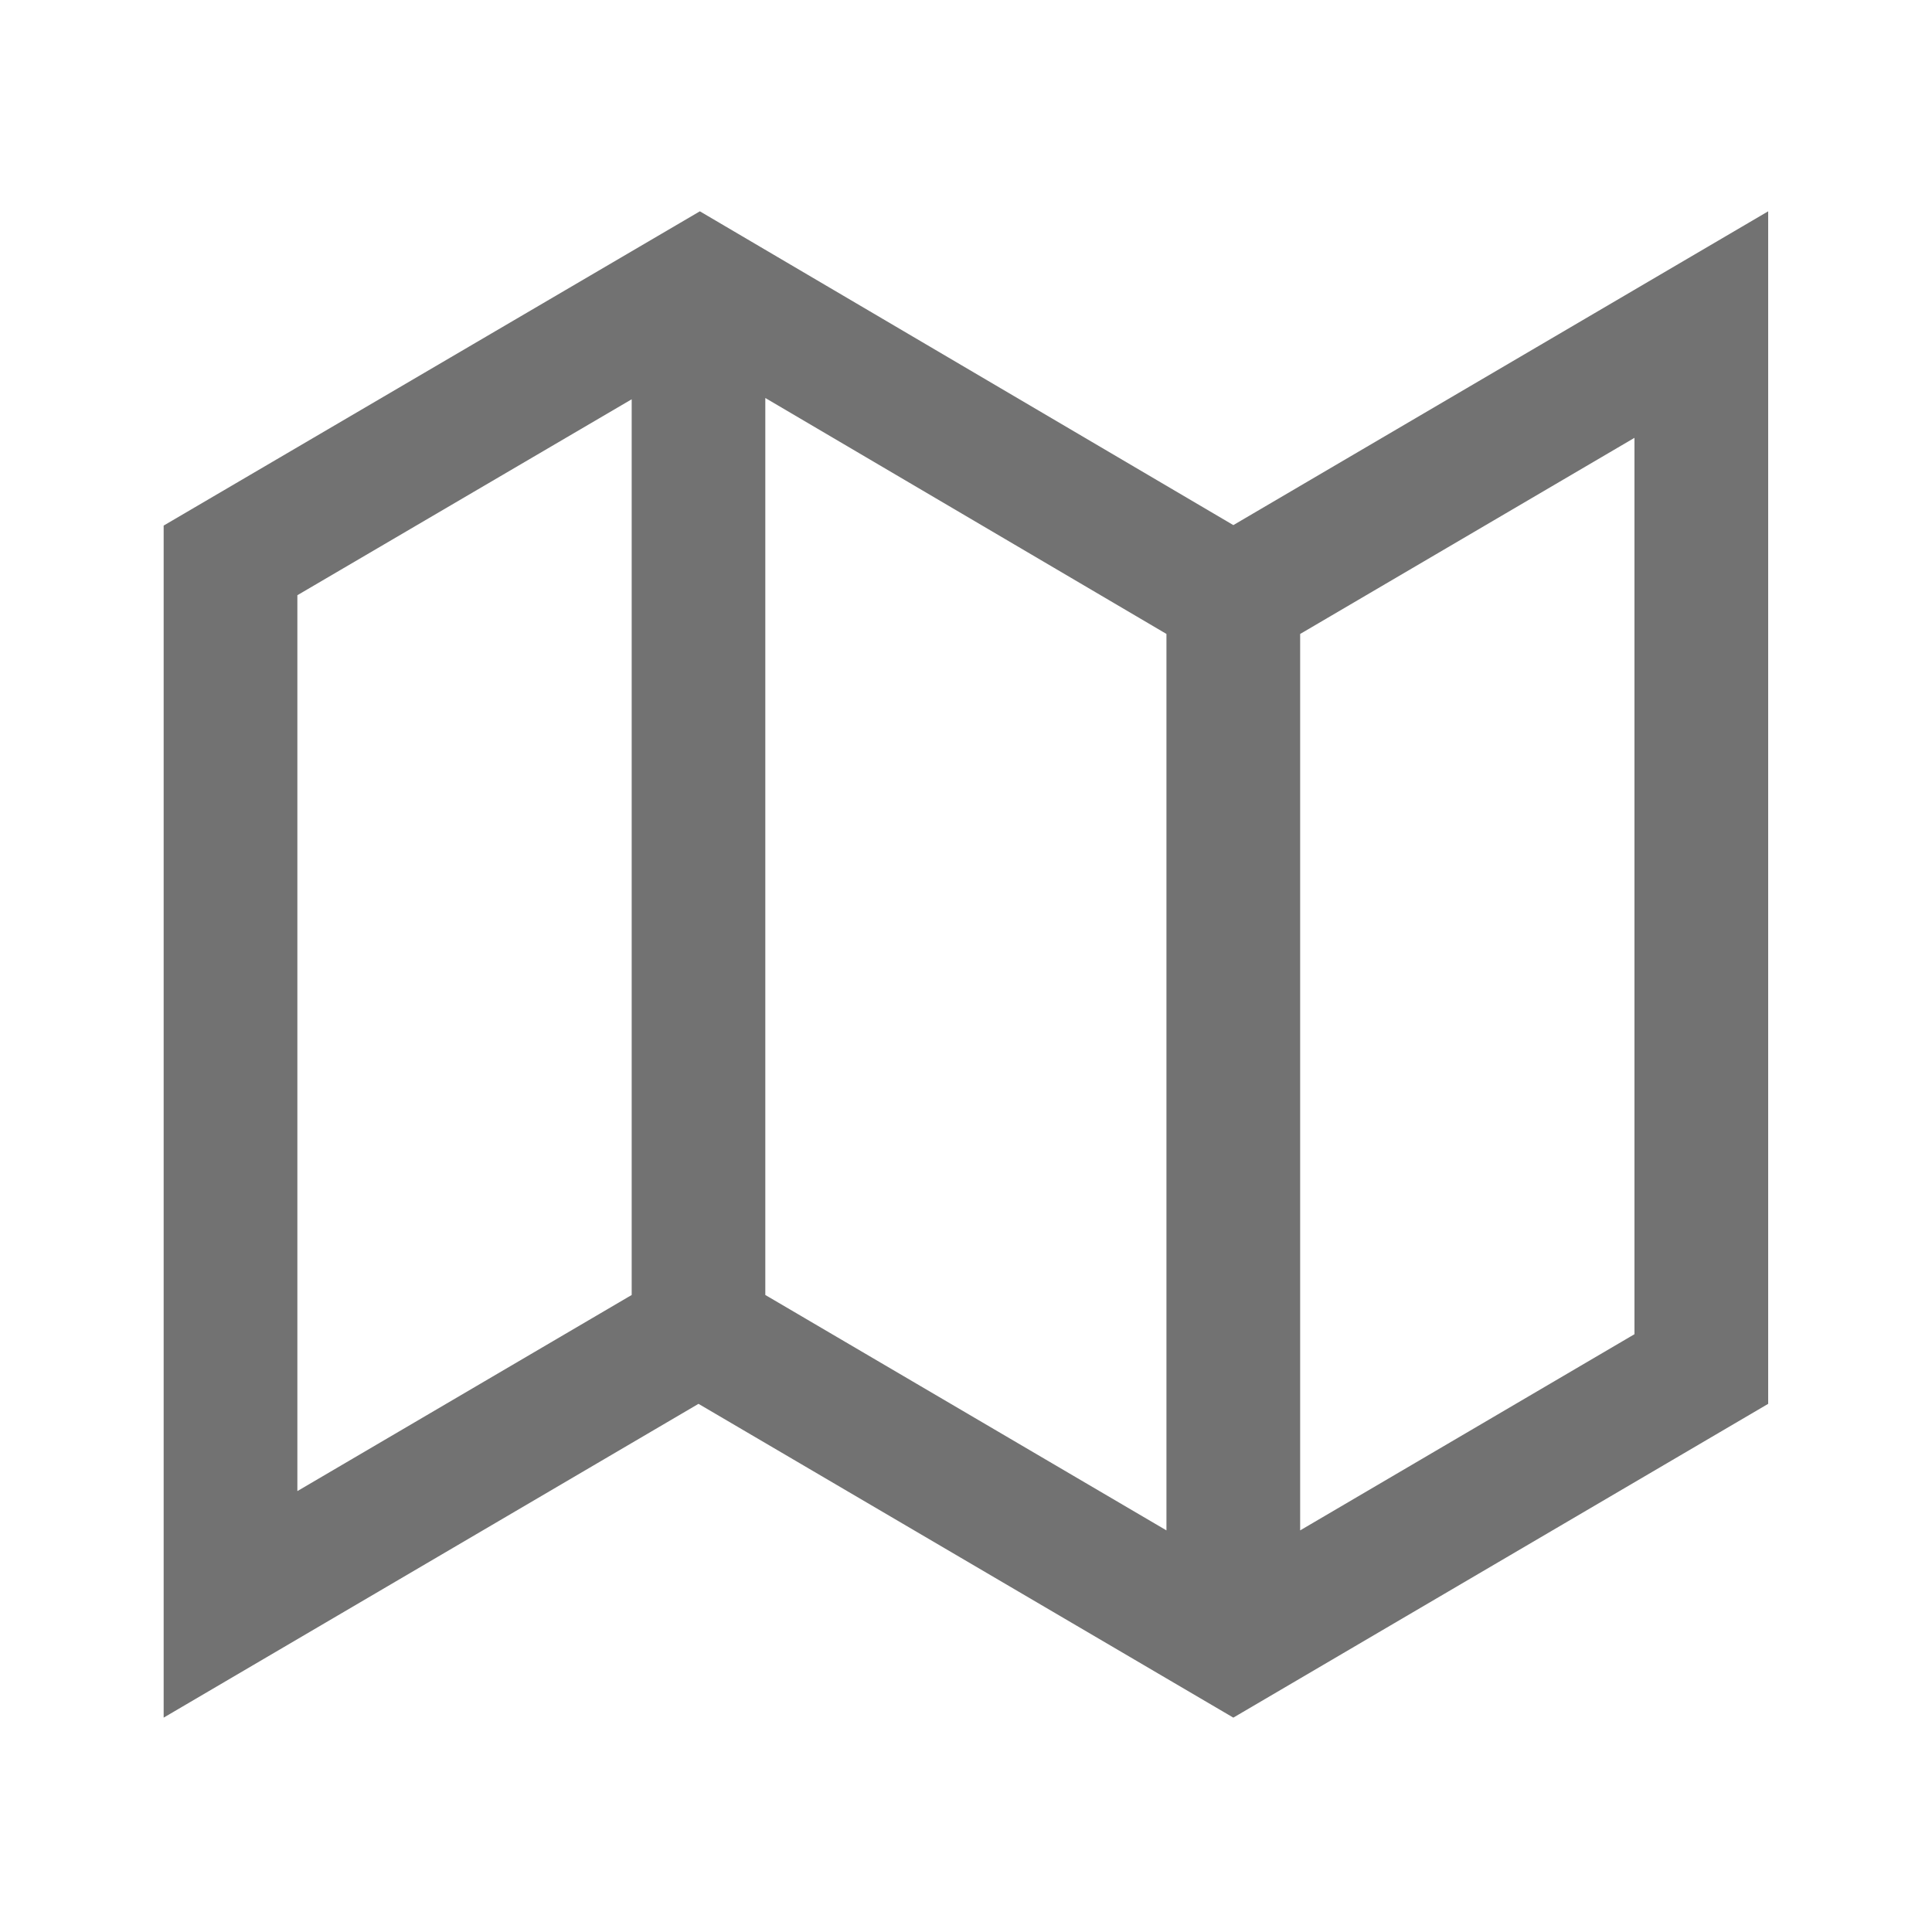 <?xml version="1.0" encoding="UTF-8" standalone="no"?>
<svg
   xmlns:dc="http://purl.org/dc/elements/1.1/"
   xmlns:cc="http://creativecommons.org/ns#"
   xmlns:rdf="http://www.w3.org/1999/02/22-rdf-syntax-ns#"
   xmlns:svg="http://www.w3.org/2000/svg"
   xmlns="http://www.w3.org/2000/svg"
   xmlns:sodipodi="http://sodipodi.sourceforge.net/DTD/sodipodi-0.dtd"
   xmlns:inkscape="http://www.inkscape.org/namespaces/inkscape"
   inkscape:version="1.0 (4035a4fb49, 2020-05-01)"
   sodipodi:docname="historicmap5.svg"
   id="svg12"
   version="1.1"
   width="24"
   viewBox="0 0 24 24"
   height="24"
   enable-background="new 0 0 96 96">
  <defs
     id="defs16" />
  <sodipodi:namedview
     inkscape:current-layer="svg12"
     inkscape:window-maximized="1"
     inkscape:window-y="-8"
     inkscape:window-x="-8"
     inkscape:cy="11.93003"
     inkscape:cx="10.782711"
     inkscape:zoom="23.658614"
     showgrid="true"
     id="namedview14"
     inkscape:window-height="987"
     inkscape:window-width="1680"
     inkscape:pageshadow="2"
     inkscape:pageopacity="0"
     guidetolerance="10"
     gridtolerance="10"
     objecttolerance="10"
     borderopacity="1"
     bordercolor="#666666"
     pagecolor="#ffffff">
    <inkscape:grid
       id="grid843"
       type="xygrid" />
  </sodipodi:namedview>
  <path
     style="fill:#727272;fill-opacity:1"
     id="path2"
     stroke-width="0.201"
     fill="#727272"
     d="M 15.321,6.523 8.694,2.625 2.033,6.529 V 21.337 l 6.644,-3.898 6.644,3.898 6.644,-3.898 V 2.625 Z M 3.694,18.523 V 7.394 l 4.153,-2.434 V 16.087 l -0.05,0.029 z M 9.507,16.087 V 4.944 l 4.932,2.901 0.051,0.03 V 19.011 L 9.557,16.116 Z M 20.304,16.574 16.151,19.011 V 7.875 l 0.05,-0.029 4.103,-2.407 z" />
</svg>
